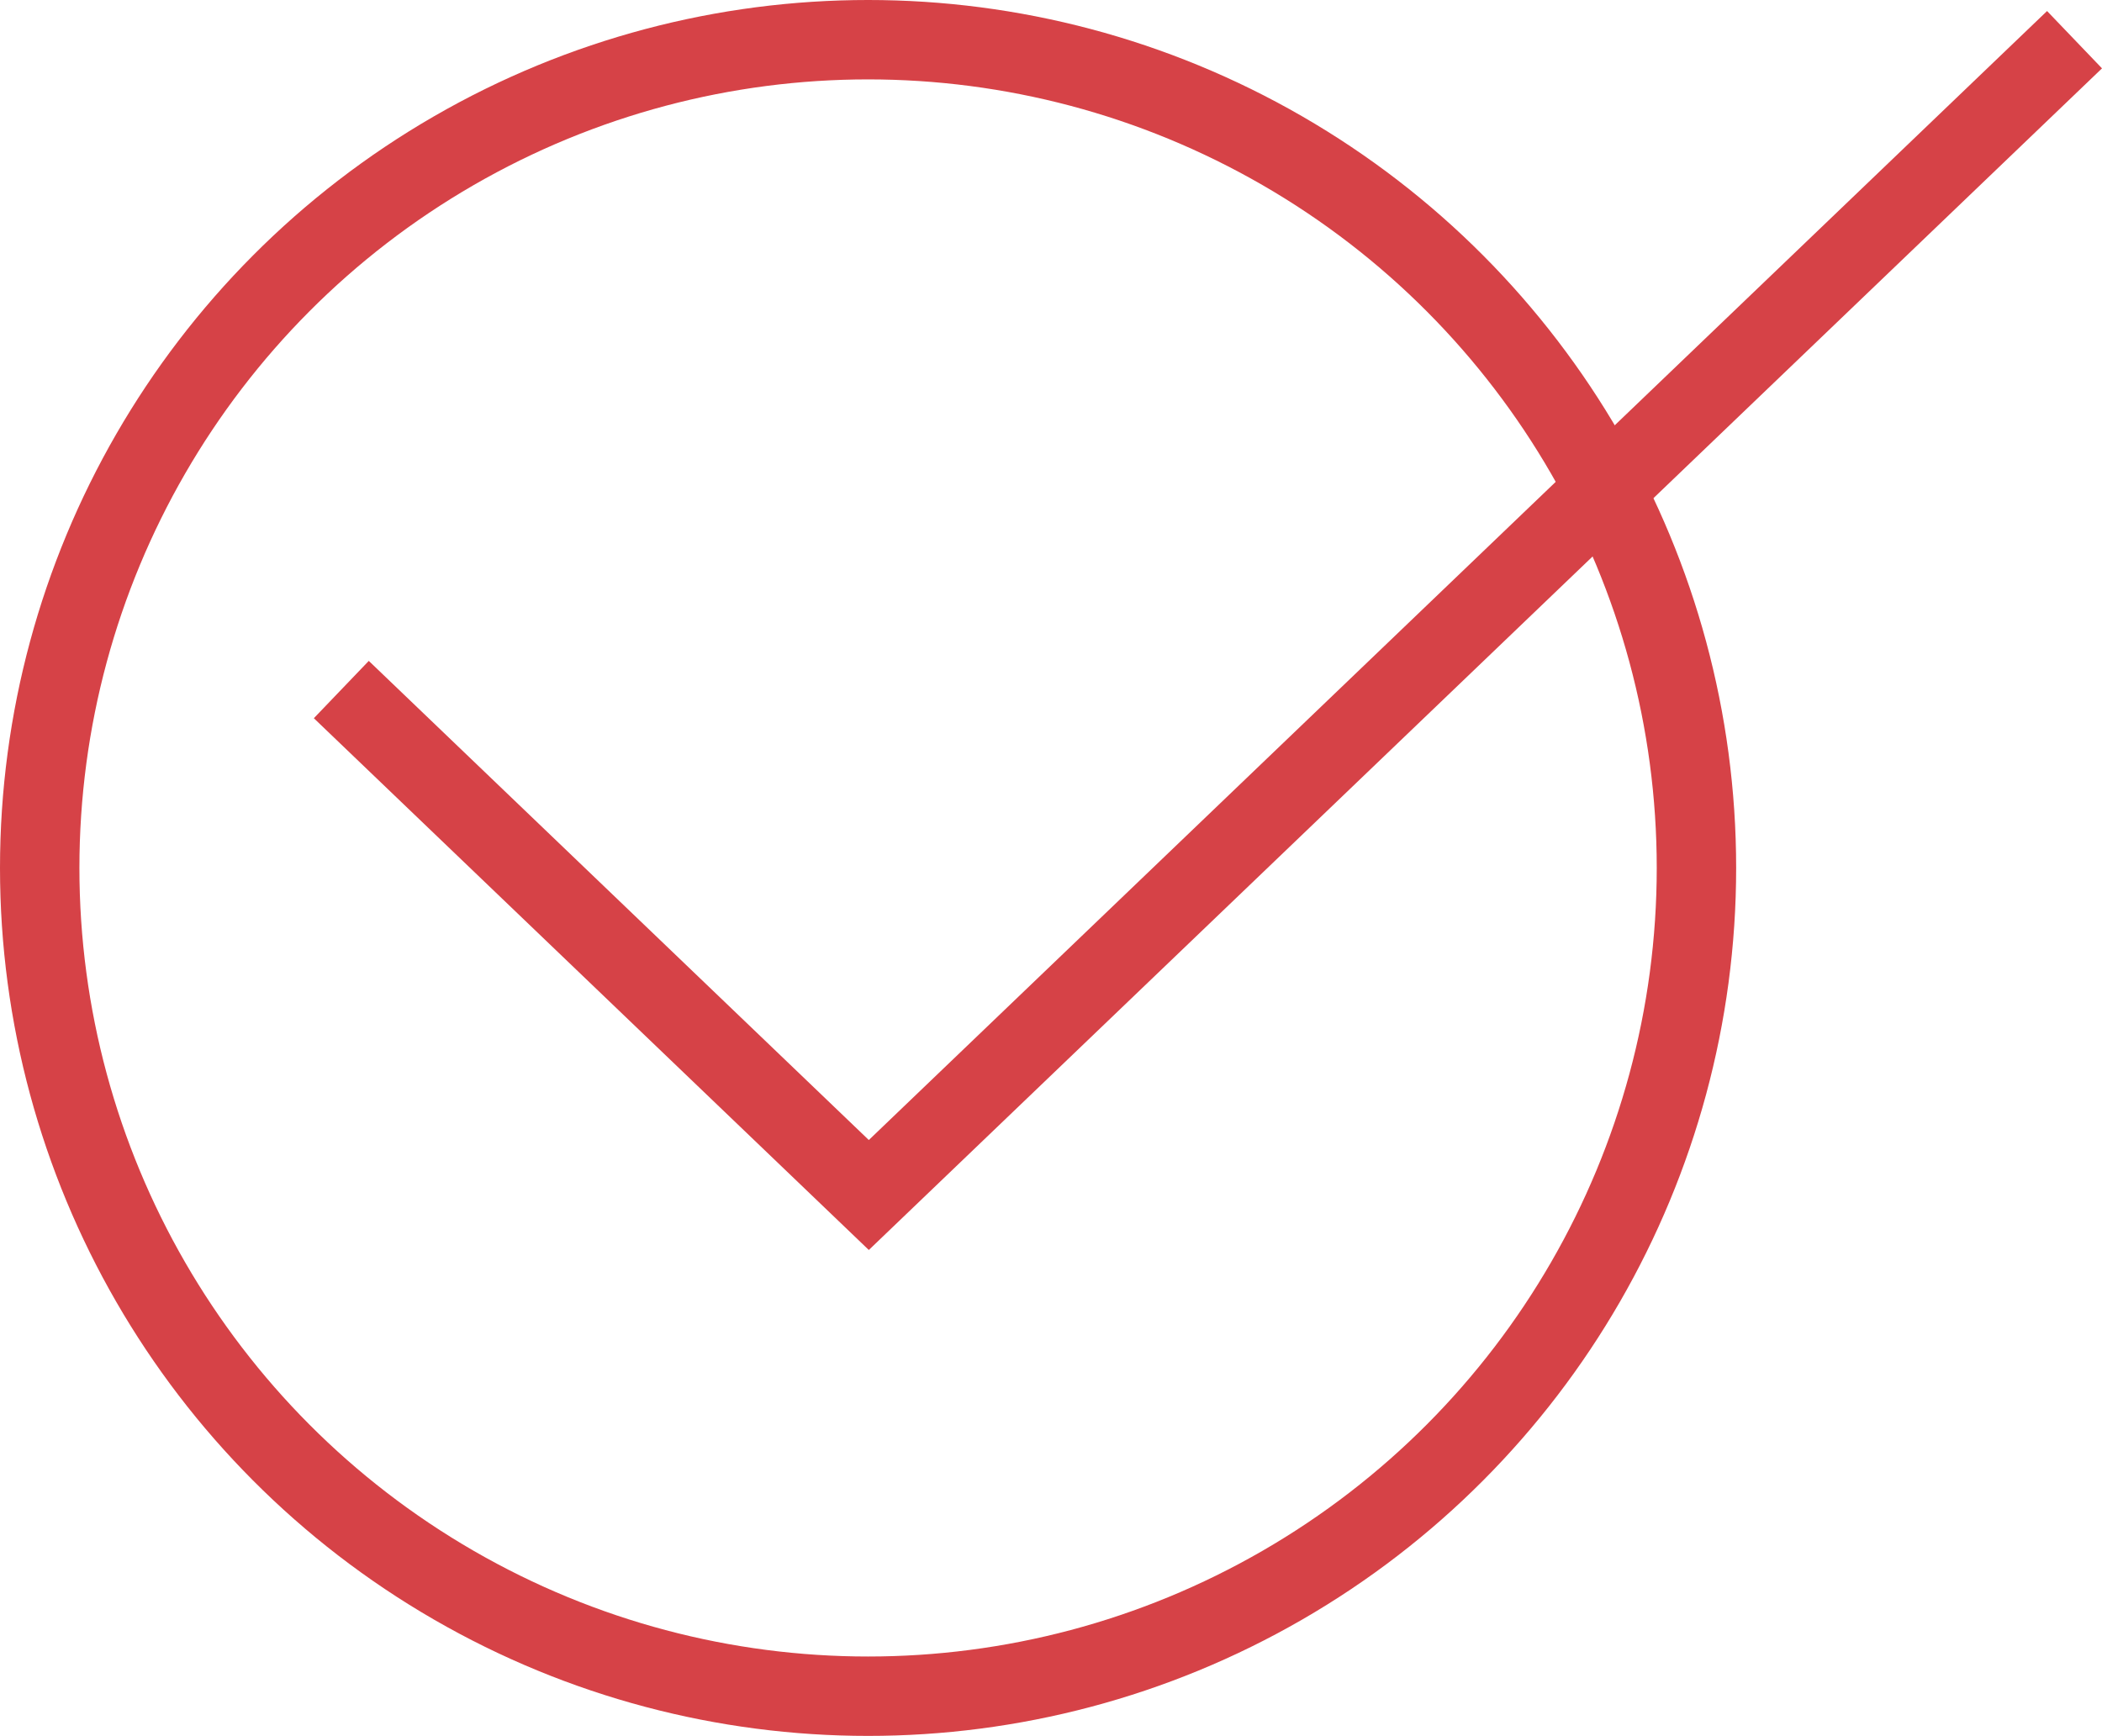 <svg xmlns="http://www.w3.org/2000/svg" width="423.535" height="349.82" viewBox="0 0 423.535 349.82">
  <g id="Group_24" data-name="Group 24" transform="translate(-1272 -9092)">
    <path id="Vector_8" data-name="Vector 8" d="M349.228,0,106.287,232.818,0,130.96" transform="translate(1340.772 9100)" fill="none" stroke="#d64247" stroke-width="16"/>
    <circle id="Ellipse_2" data-name="Ellipse 2" cx="166.91" cy="166.91" r="166.91" transform="translate(1280 9100)" fill="none" stroke="#d64247" stroke-width="16"/>
  </g>
</svg>
